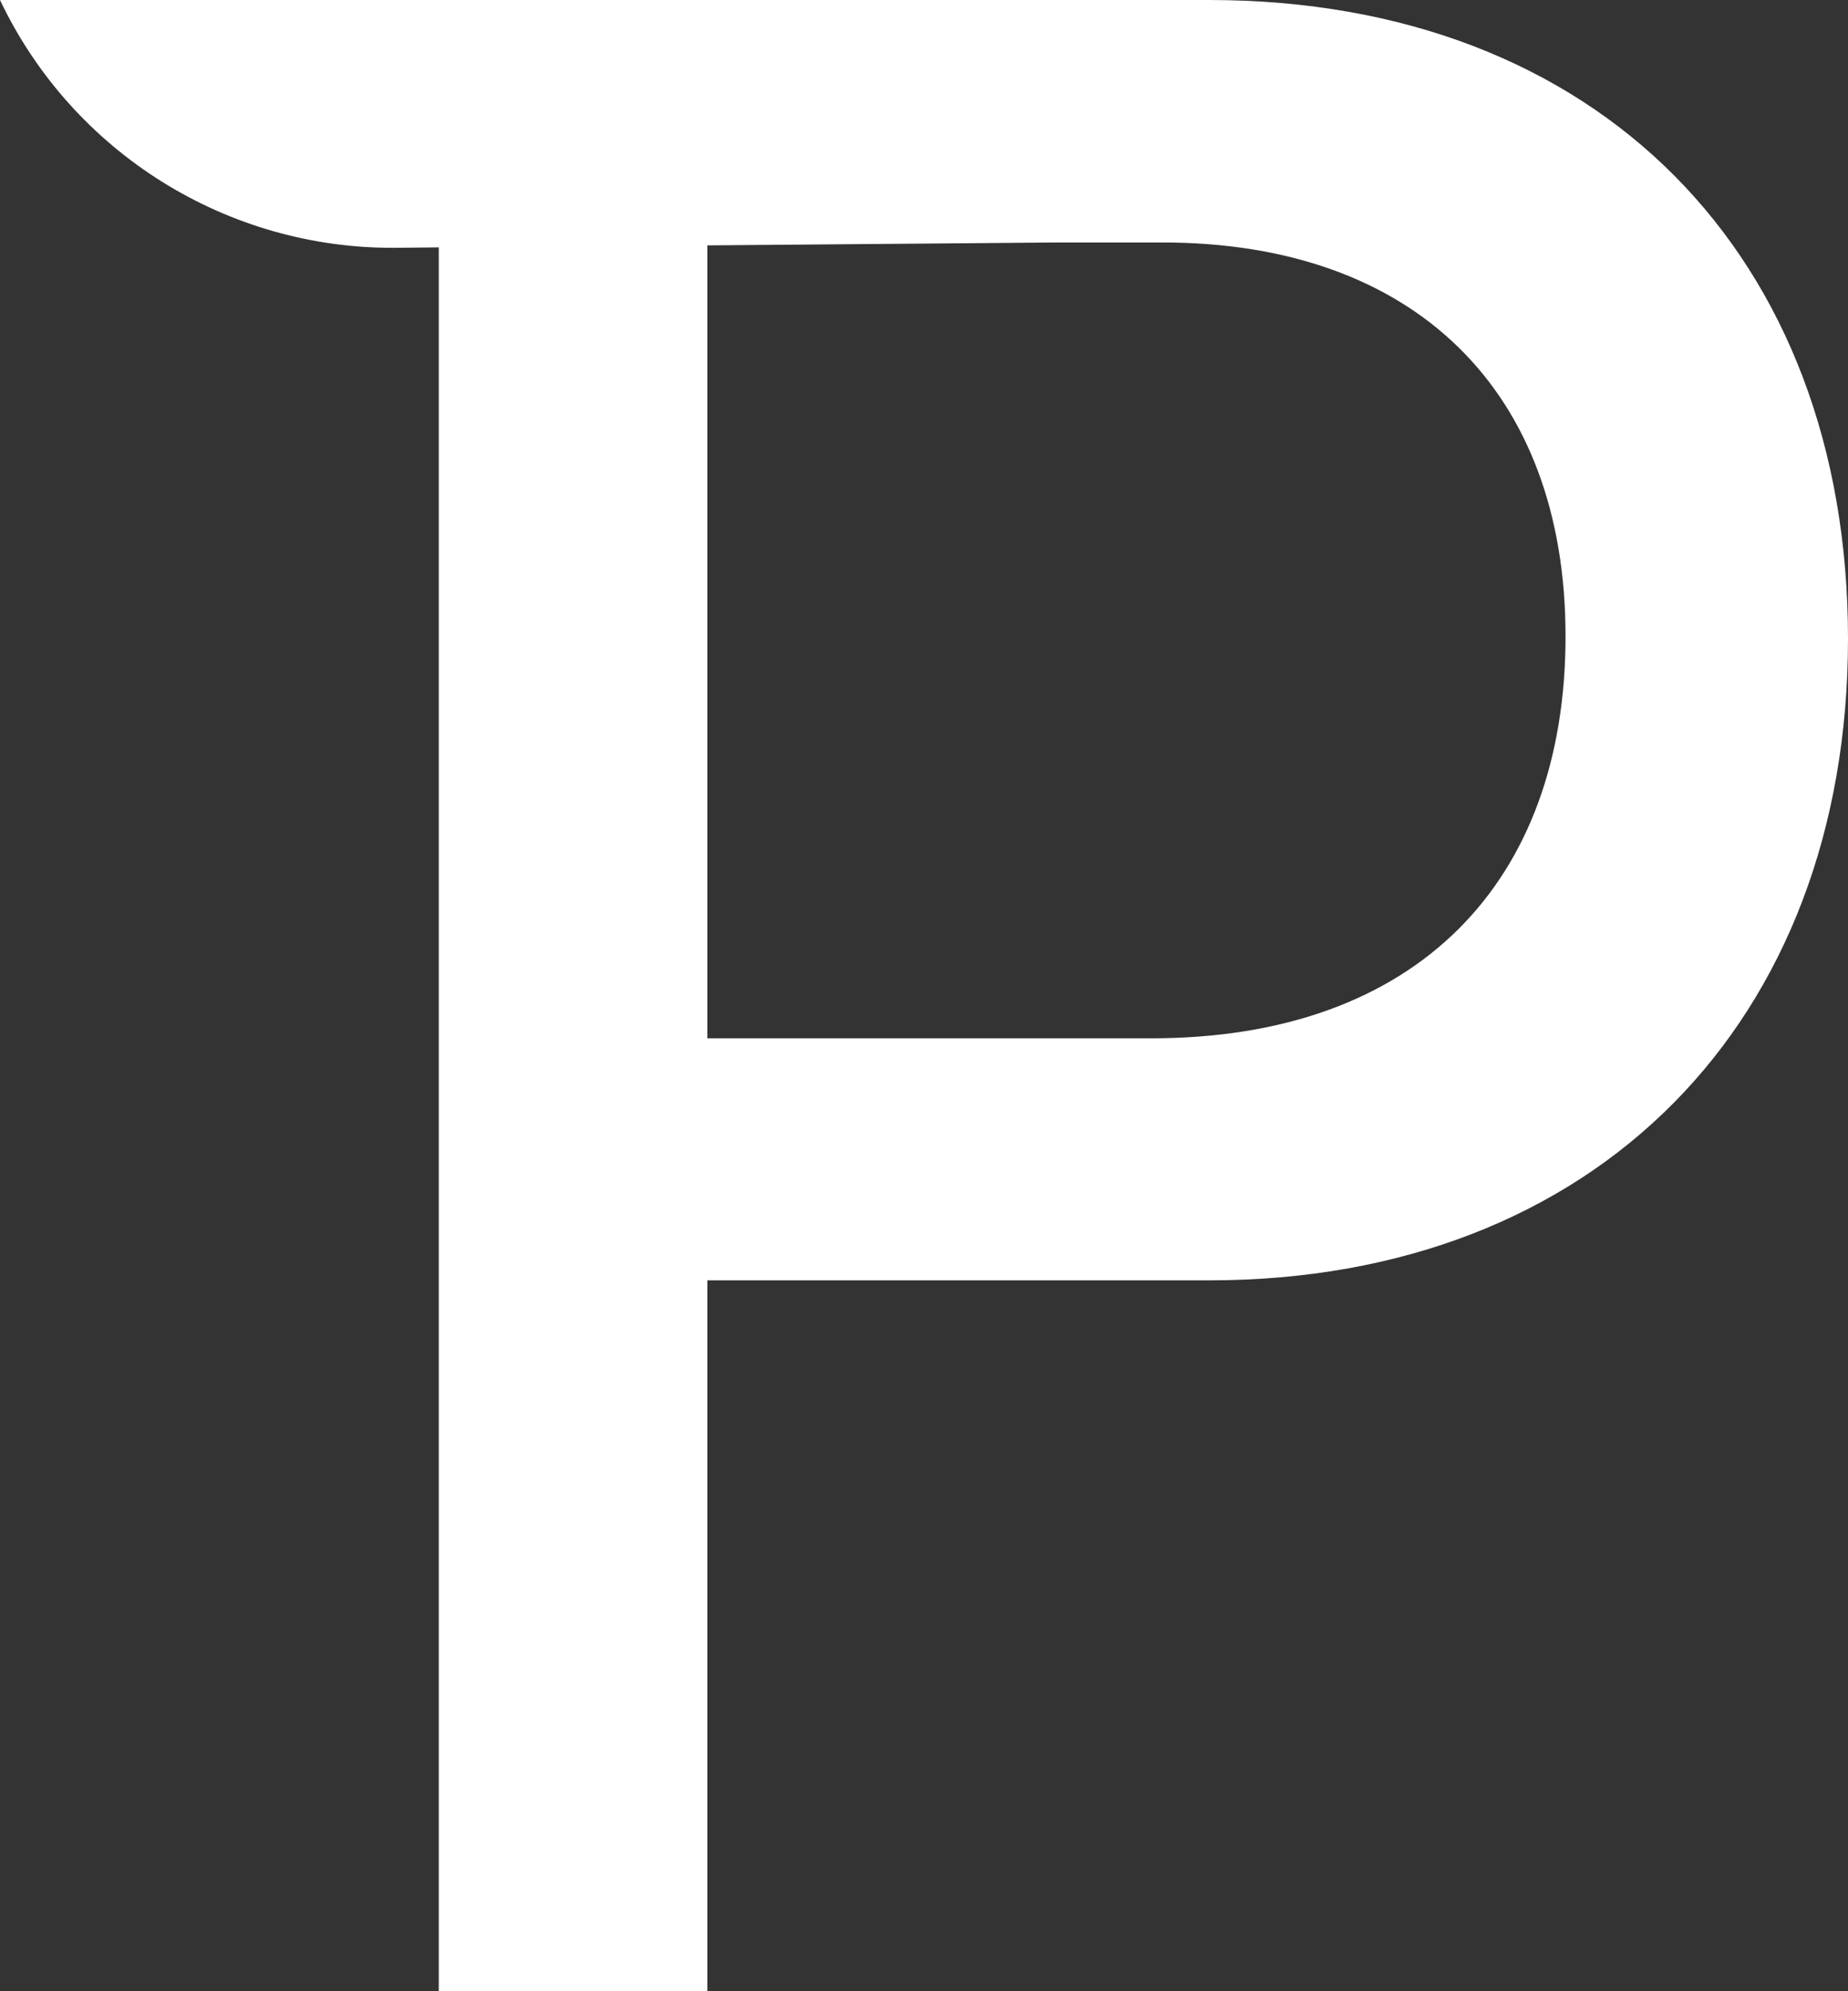 <svg width="65" height="70" viewBox="0 0 65 70" fill="none" xmlns="http://www.w3.org/2000/svg">
<rect x="0" y="0" width="65" height="70" fill="#333333" stroke="none"/>
<g clip-path="url(#clip0_2967_4796)">
<path d="M42.528 0H0C2.555 5.374 8.007 8.766 13.938 8.711L15.433 8.696V69.992H24.88V45.01H42.528C56.126 45.01 65 35.91 65 22.454C65 8.999 56.219 0 42.528 0ZM40.499 36.501H24.88V8.626L37.224 8.524H40.886C49.761 8.524 55.065 13.751 55.065 22.369C55.065 30.987 49.861 36.501 40.499 36.501Z" fill="white"/>
</g>
<defs>
<clipPath id="clip0_2967_4796">
<rect width="65" height="70" fill="white"/>
</clipPath>
</defs>
</svg>
